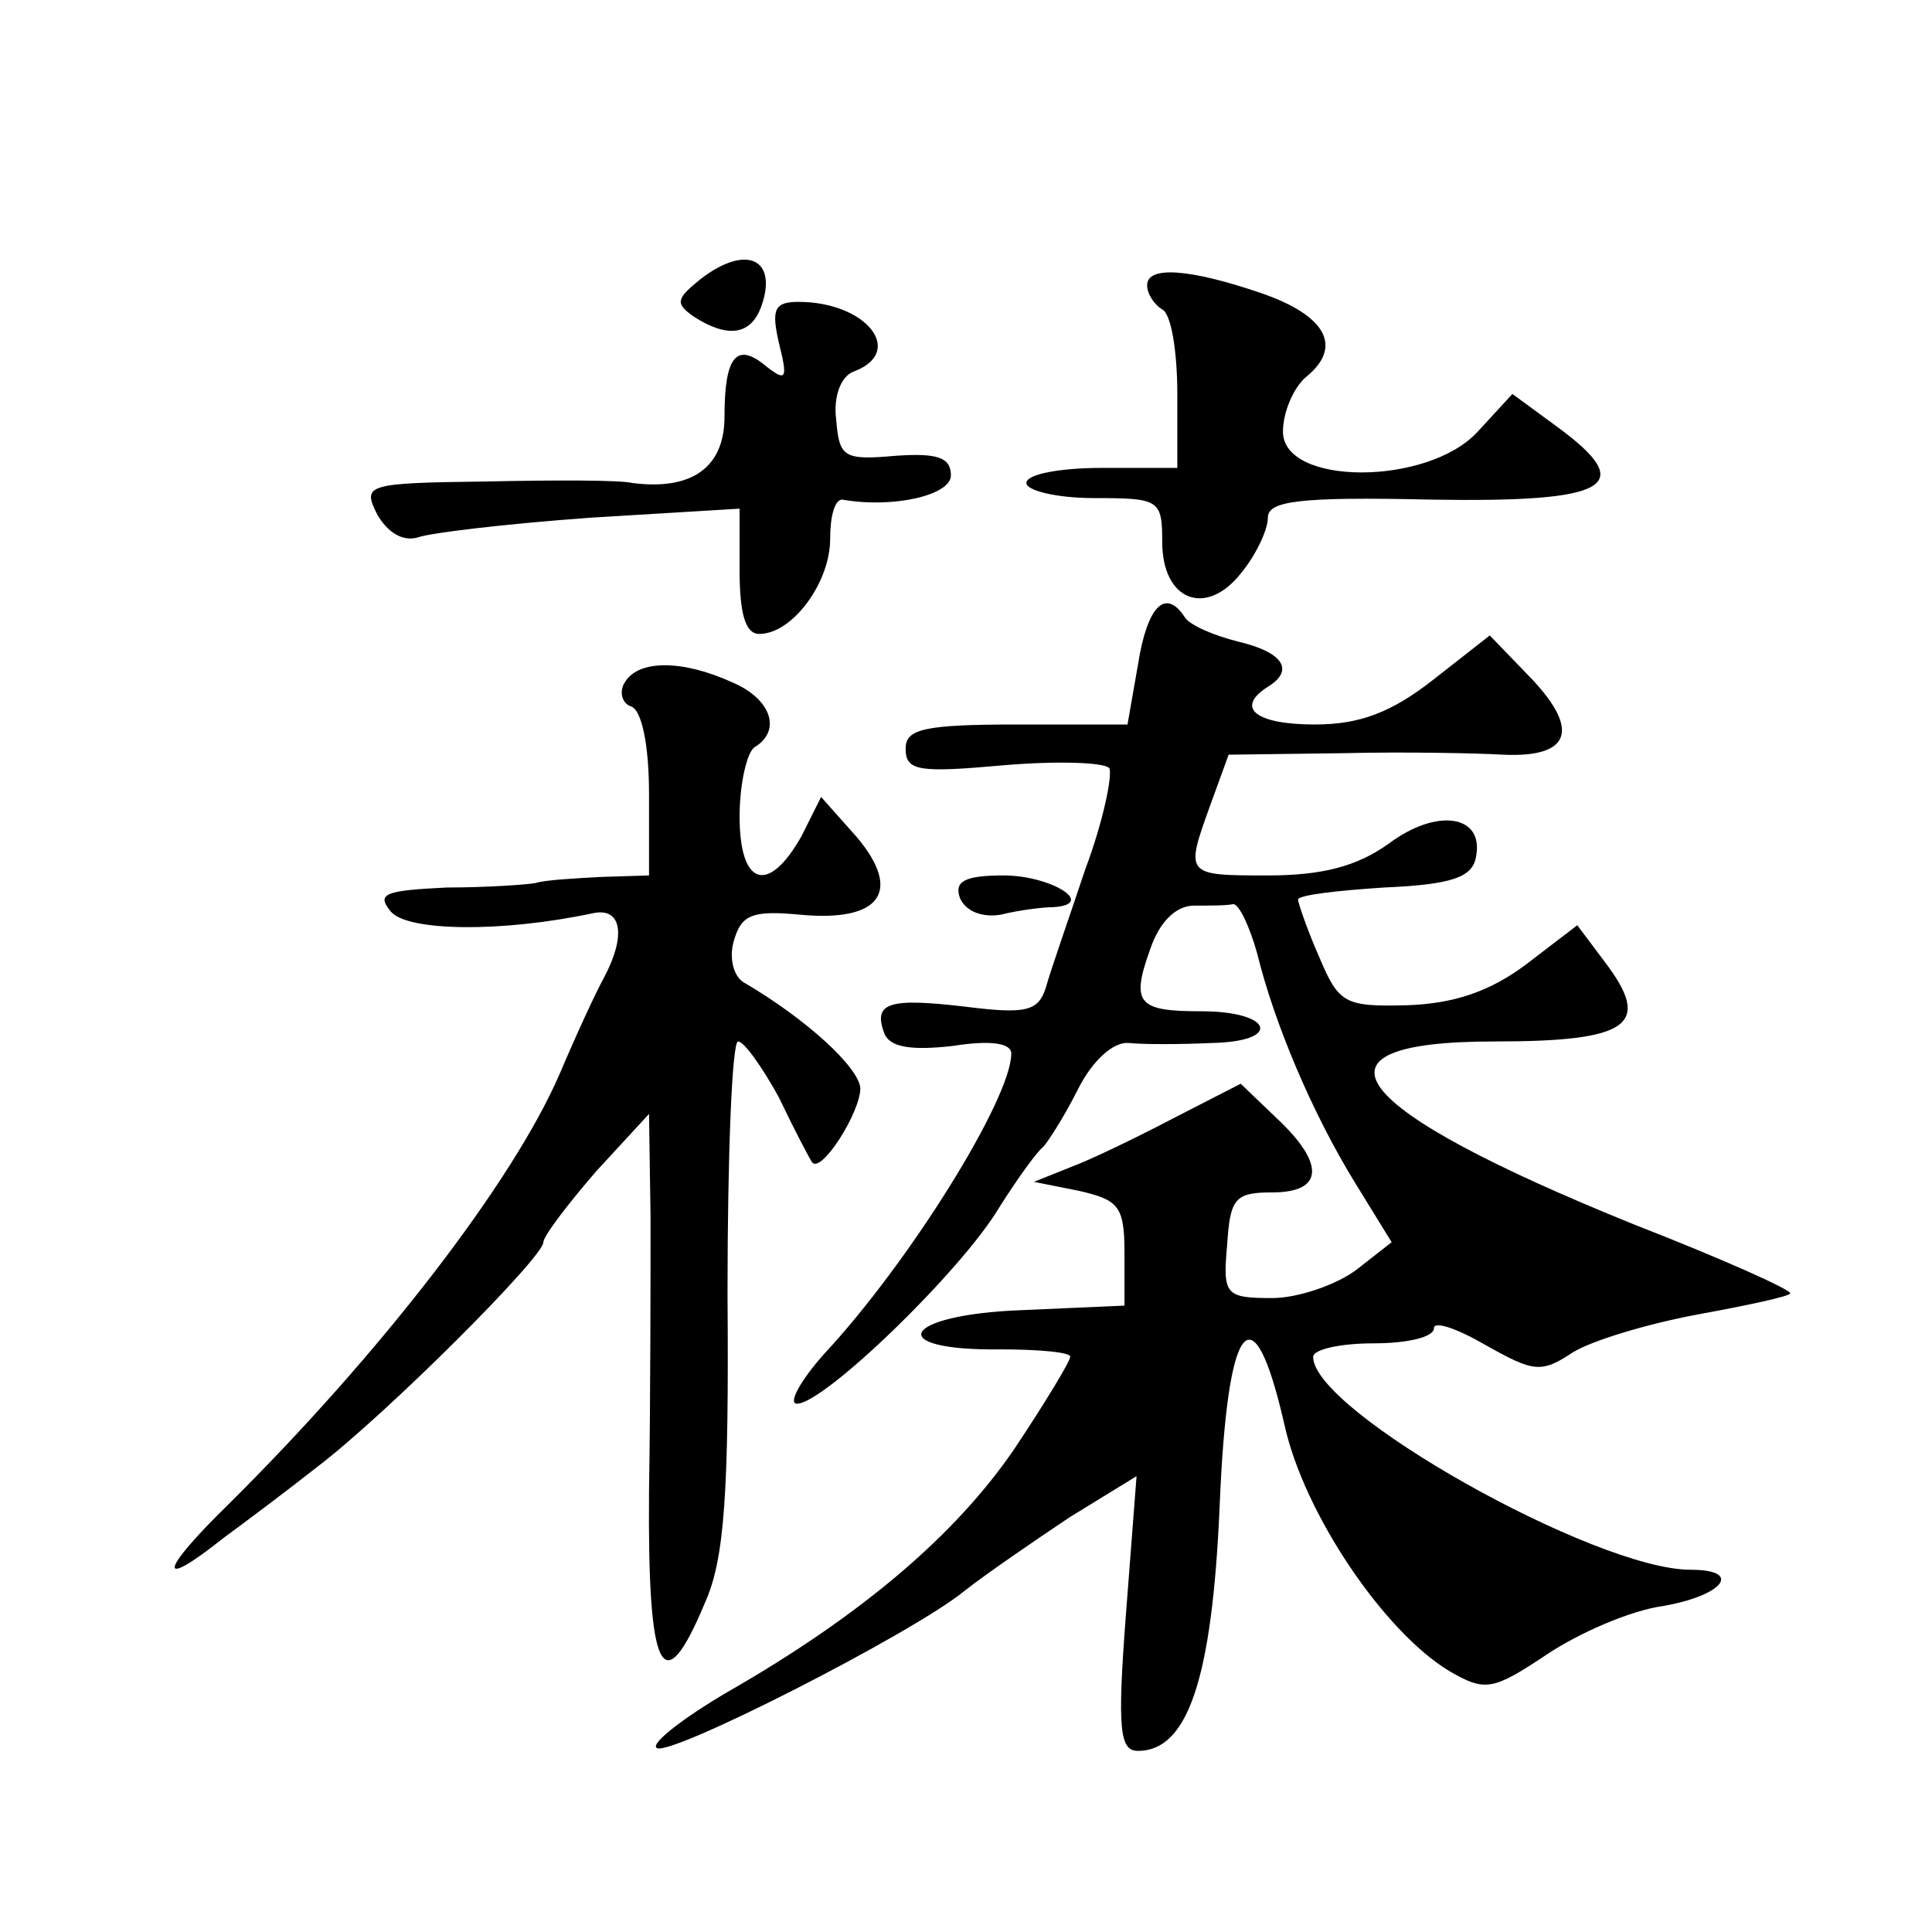 <?xml version="1.0" standalone="no"?>
<!DOCTYPE svg PUBLIC "-//W3C//DTD SVG 20010904//EN"
 "http://www.w3.org/TR/2001/REC-SVG-20010904/DTD/svg10.dtd">
<svg version="1.0" xmlns="http://www.w3.org/2000/svg"
 width="128pt" height="128pt" viewBox="0 0 128 128"
 preserveAspectRatio="xMidYMid meet">
<g transform="translate(0,128) scale(0.1,-0.1)"
fill="#0" stroke="none">
<path d="M464 1095 c-16 -13 -17 -16 -4 -25 22 -14 37 -12 44 6 12 32 -9 43 -40
19z M760 1091 c0 -6 5 -13 10 -16 6 -3 10 -28 10 -56 l0 -49 -50 0 c-27 0 -50 -4
-50 -10 0 -5 20 -10 45 -10 43 0 45 -1 45 -29 0 -39 29 -50 52 -21 10 12 18 29
18 37 0 11 20 14 108 12 119 -2 137 9 84 48 l-30 22 -23 -25 c-33 -36 -129 -36
-129 0 0 13 7 29 15 36 25 20 14 41 -30 56 -47 16 -75 18 -75 5z M516 1053 c6 -24
5 -26 -8 -16 -20 17 -28 7 -28 -33 0 -34 -22 -49 -61 -44 -8 2 -51 2 -97 1 -80
-1 -82 -2 -72 -22 7 -12 17 -18 27 -15 8 3 59 9 114 13 l99 6 0 -41 c0 -29 4 -42
13 -42 22 0 47 34 47 63 0 15 3 26 8 26 34 -6 72 3 72 16 0 12 -9 15 -37 13 -34
-3 -37 -1 -39 24 -2 15 3 29 12 32 34 13 8 46 -37 46 -16 0 -18 -5 -13 -27z M754
840 l-7 -40 -73 0 c-62 0 -74 -3 -74 -16 0 -15 9 -16 65 -11 35 3 67 2 70 -2 2
-5 -4 -35 -16 -67 -11 -33 -23 -67 -26 -78 -5 -16 -13 -18 -53 -13 -51 6 -62 3
-54 -18 4 -9 18 -11 45 -8 25 4 39 2 39 -5 0 -30 -68 -139 -124 -199 -16 -18 -24
-33 -18 -33 18 0 109 88 134 130 12 19 25 37 29 40 3 3 14 20 23 38 10 20 24 32
34 31 9 -1 34 -1 55 0 47 1 40 21 -7 21 -42 0 -47 5 -34 41 6 18 17 29 29 29 10
0 22 0 26 1 4 0 11 -15 16 -33 11 -45 36 -105 65 -152 l24 -39 -23 -18 c-13 -10
-39 -19 -56 -19 -31 0 -33 2 -30 35 2 31 5 35 30 35 34 0 35 19 3 49 l-24 23 -39
-20 c-21 -11 -51 -26 -68 -33 l-30 -12 30 -6 c26 -6 30 -10 30 -41 l0 -35 -68 -3
c-80 -3 -92 -27 -14 -26 26 0 47 -2 46 -5 0 -3 -17 -31 -37 -61 -39 -57 -101 -110
-190 -161 -29 -17 -51 -34 -47 -37 7 -7 170 76 204 104 14 11 46 33 70 49 l44 27
-7 -91 c-6 -78 -4 -91 8 -91 33 0 49 48 54 161 5 125 22 147 43 55 13 -59 66 -137
109 -163 24 -14 29 -13 65 11 21 14 55 29 77 32 40 7 53 24 18 24 -63 0 -250 105
-250 141 0 5 18 9 40 9 22 0 40 4 40 10 0 5 15 0 34 -11 32 -18 37 -19 58 -5 13
8 50 19 82 25 33 6 61 12 62 14 2 2 -45 23 -104 46 -190 77 -224 121 -92 121 90
0 105 11 73 53 l-18 24 -34 -26 c-24 -18 -48 -26 -79 -27 -41 -1 -45 1 -58 32 -8
18 -14 36 -14 38 0 3 26 6 57 8 46 2 59 7 61 21 5 27 -26 32 -58 8 -21 -15 -44
-21 -80 -21 -55 0 -55 0 -38 47 l12 33 76 1 c41 1 89 0 106 -1 44 -2 51 16 19 50
l-28 29 -37 -29 c-28 -22 -49 -30 -79 -30 -39 0 -53 11 -31 25 18 11 10 23 -20
30 -16 4 -32 11 -35 16 -13 20 -25 7 -31 -31z M414 828 c-4 -6 -2 -14 4 -16 7 -2
12 -25 12 -58 l0 -54 -32 -1 c-18 -1 -37 -2 -43 -4 -5 -1 -32 -3 -59 -3 -41 -2
-47 -4 -37 -16 11 -13 73 -14 134 -1 19 4 22 -15 7 -43 -5 -9 -18 -37 -29 -63 -31
-72 -119 -186 -220 -286 -46 -45 -47 -57 -3 -22 15 11 43 32 62 47 46 35 150 139
150 149 0 4 16 25 35 47 l35 38 1 -68 c0 -38 0 -120 -1 -182 -1 -121 9 -141 37
-74 13 29 16 72 15 205 0 92 3 167 7 167 4 0 16 -17 27 -37 10 -21 20 -40 22 -43
6 -8 32 33 32 49 -1 14 -36 46 -77 70 -7 4 -10 16 -7 27 5 18 12 21 44 18 53 -5
68 15 38 51 l-24 27 -13 -26 c-22 -39 -41 -33 -41 13 0 22 5 43 10 46 18 11 11
32 -15 43 -33 15 -62 15 -71 0z M636 685 c4 -9 15 -13 27 -11 12 3 28 5 35 5 29
2 -2 21 -33 21 -26 0 -33 -4 -29 -15z"/>
</g>
</svg>
